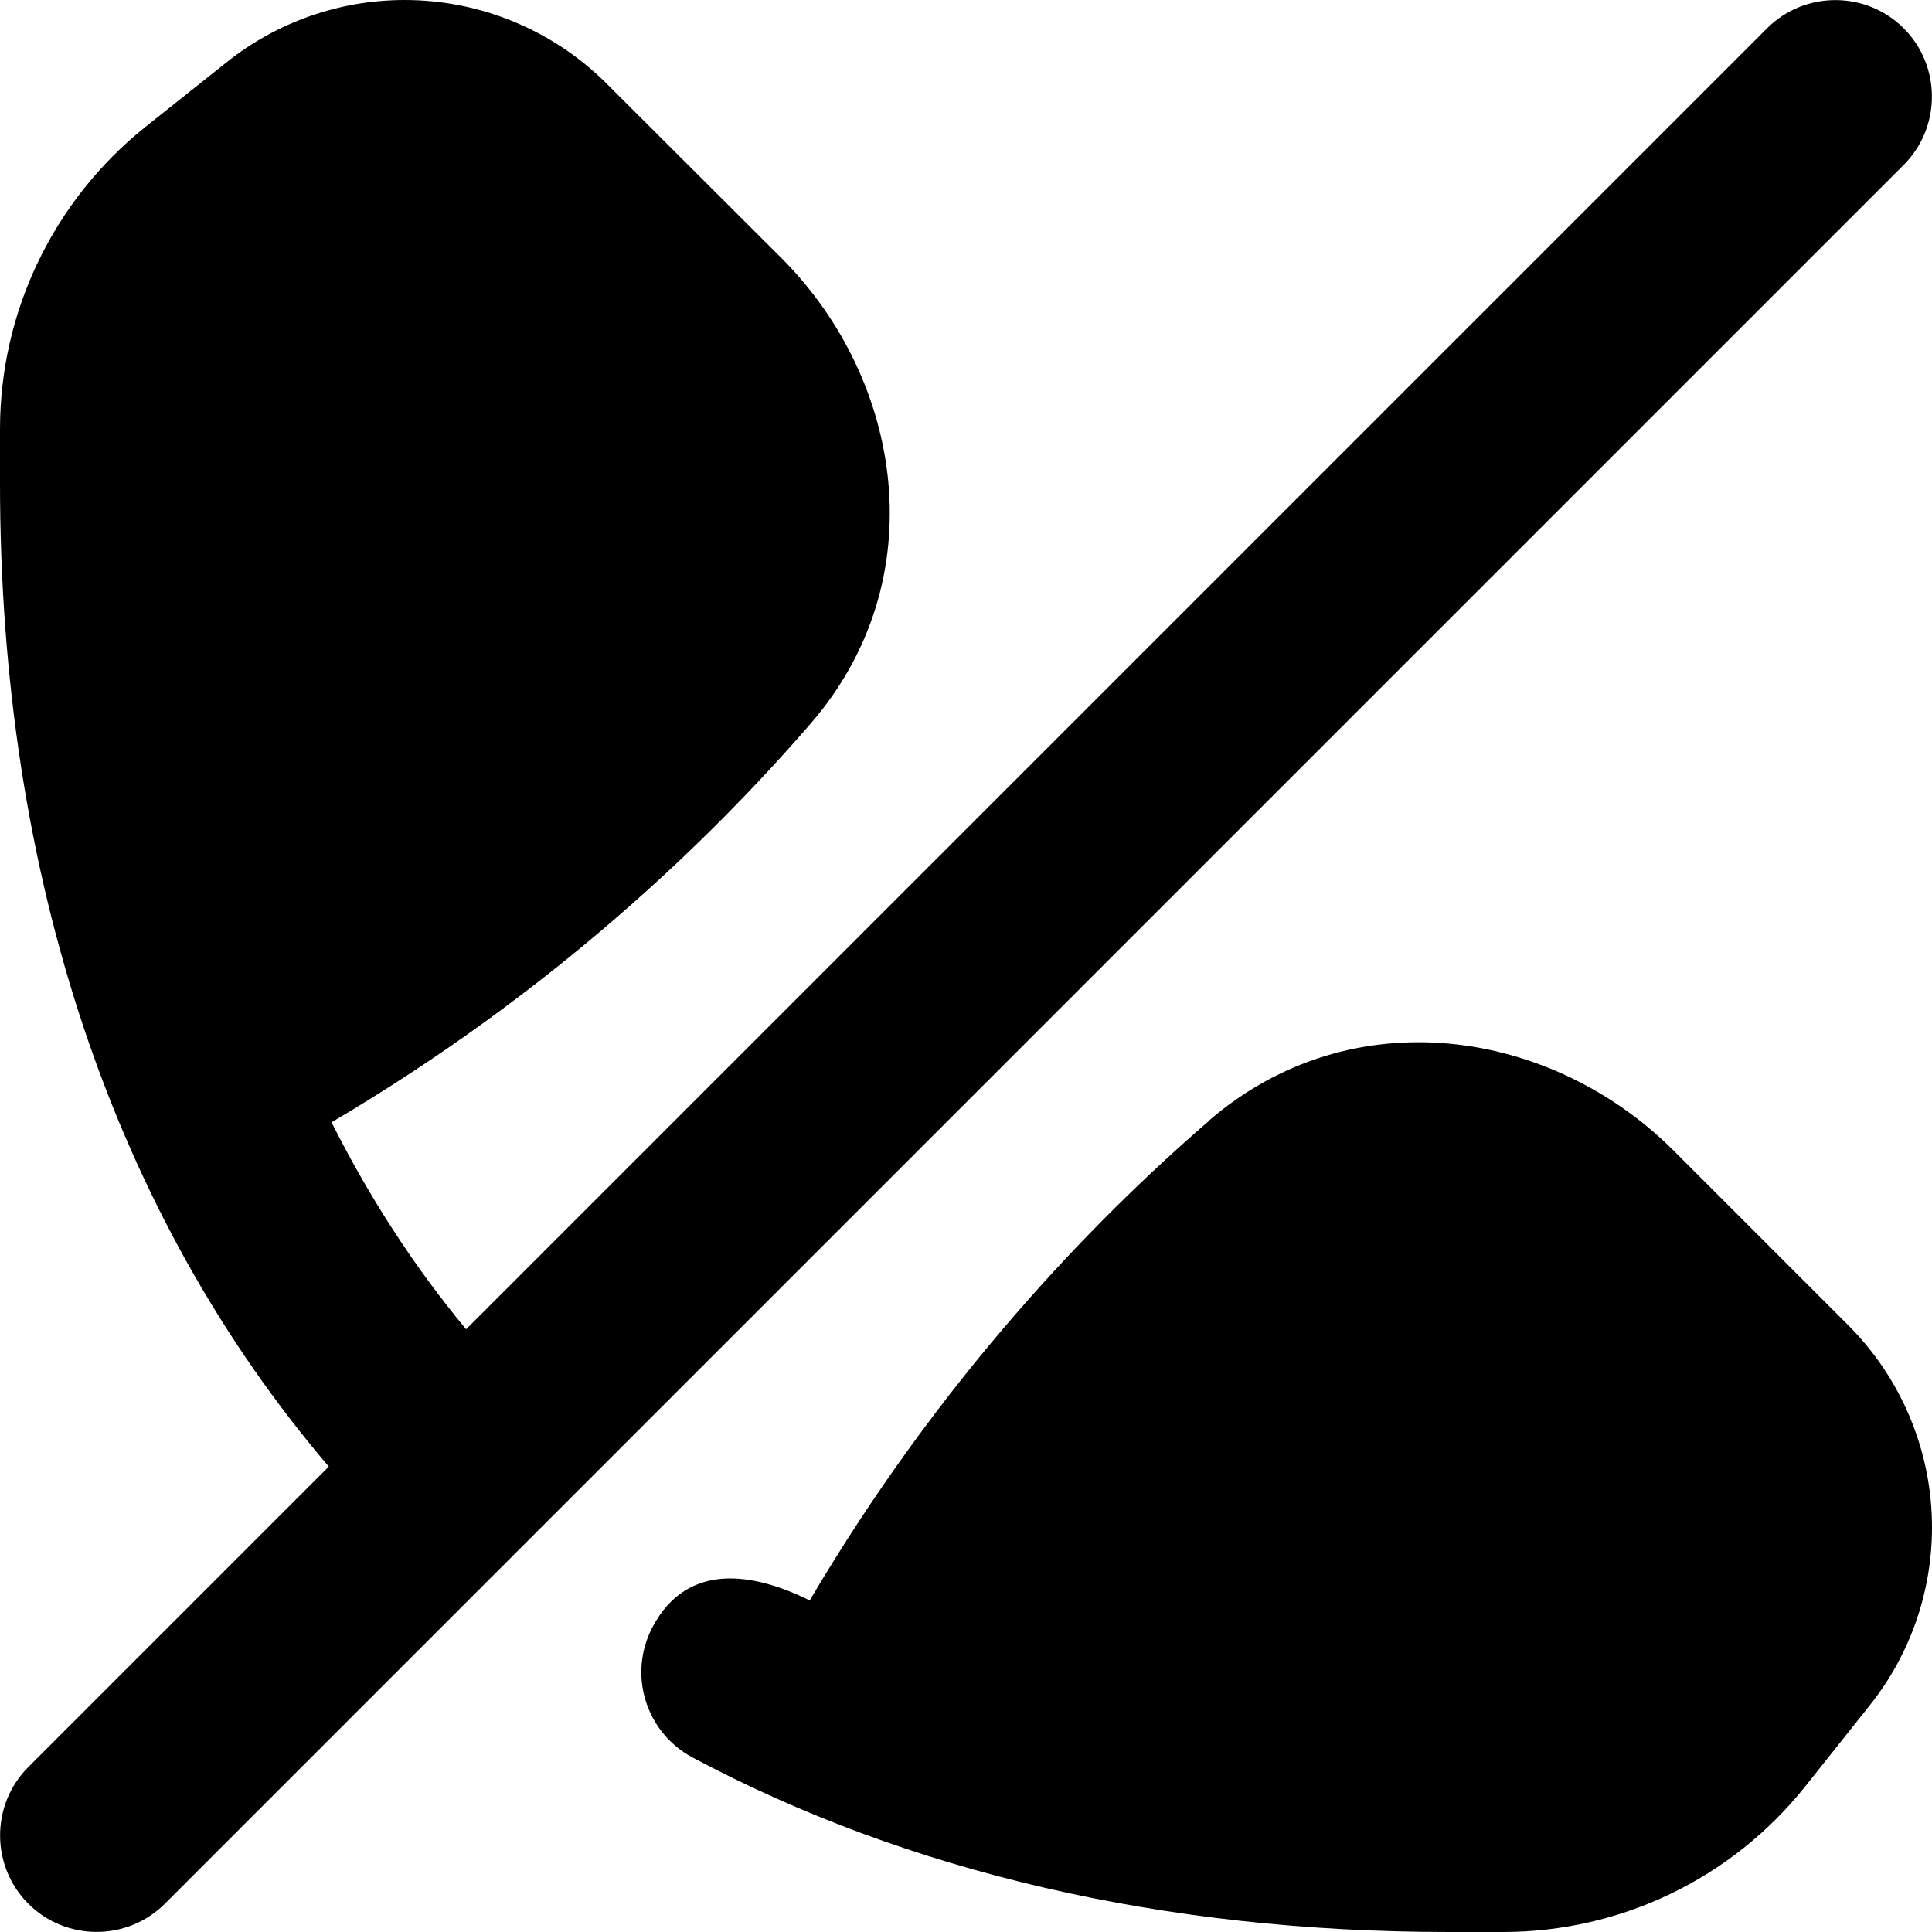 <svg xmlns="http://www.w3.org/2000/svg" viewBox="0 0 560 560"><!--! Font Awesome Pro 7.0.0 by @fontawesome - https://fontawesome.com License - https://fontawesome.com/license (Commercial License) Copyright 2025 Fonticons, Inc. --><path fill="currentColor" d="M551.8 8.2c-10.9-10.9-28.7-10.9-39.6 0L135.1 385.3c-15-18.1-28-38.1-39-60 64-37.7 109.6-81.7 138.9-115.6 36.1-41.7 26.7-99.7-8.5-134.9L175.9 24.3C160.3 8.7 139.2 0 117.3 0 98.4 0 80.2 6.4 65.5 18.2L42 36.9C15.5 58.2 0 90.3 0 124.4L0 140C0 254.6 33.3 352.4 95.3 425.1L8.2 512.2c-10.9 10.9-10.9 28.7 0 39.6s28.7 10.9 39.6 0l504-504c10.9-10.9 10.9-28.7 0-39.6zM350.2 325c41.7-36.1 99.7-26.7 134.9 8.5l50.6 50.6c15.5 15.5 24.3 36.6 24.3 58.6 0 18.8-6.4 37.1-18.2 51.8L523.1 518c-21.3 26.6-53.4 42-87.5 42L420 560c-82.8 0-157-17.4-219.3-50.6-13.6-7.3-18.8-24.2-11.5-37.9 10.2-19.1 29.6-15.5 45.5-7.6 37.7-64 81.7-109.6 115.6-138.9z"/></svg>